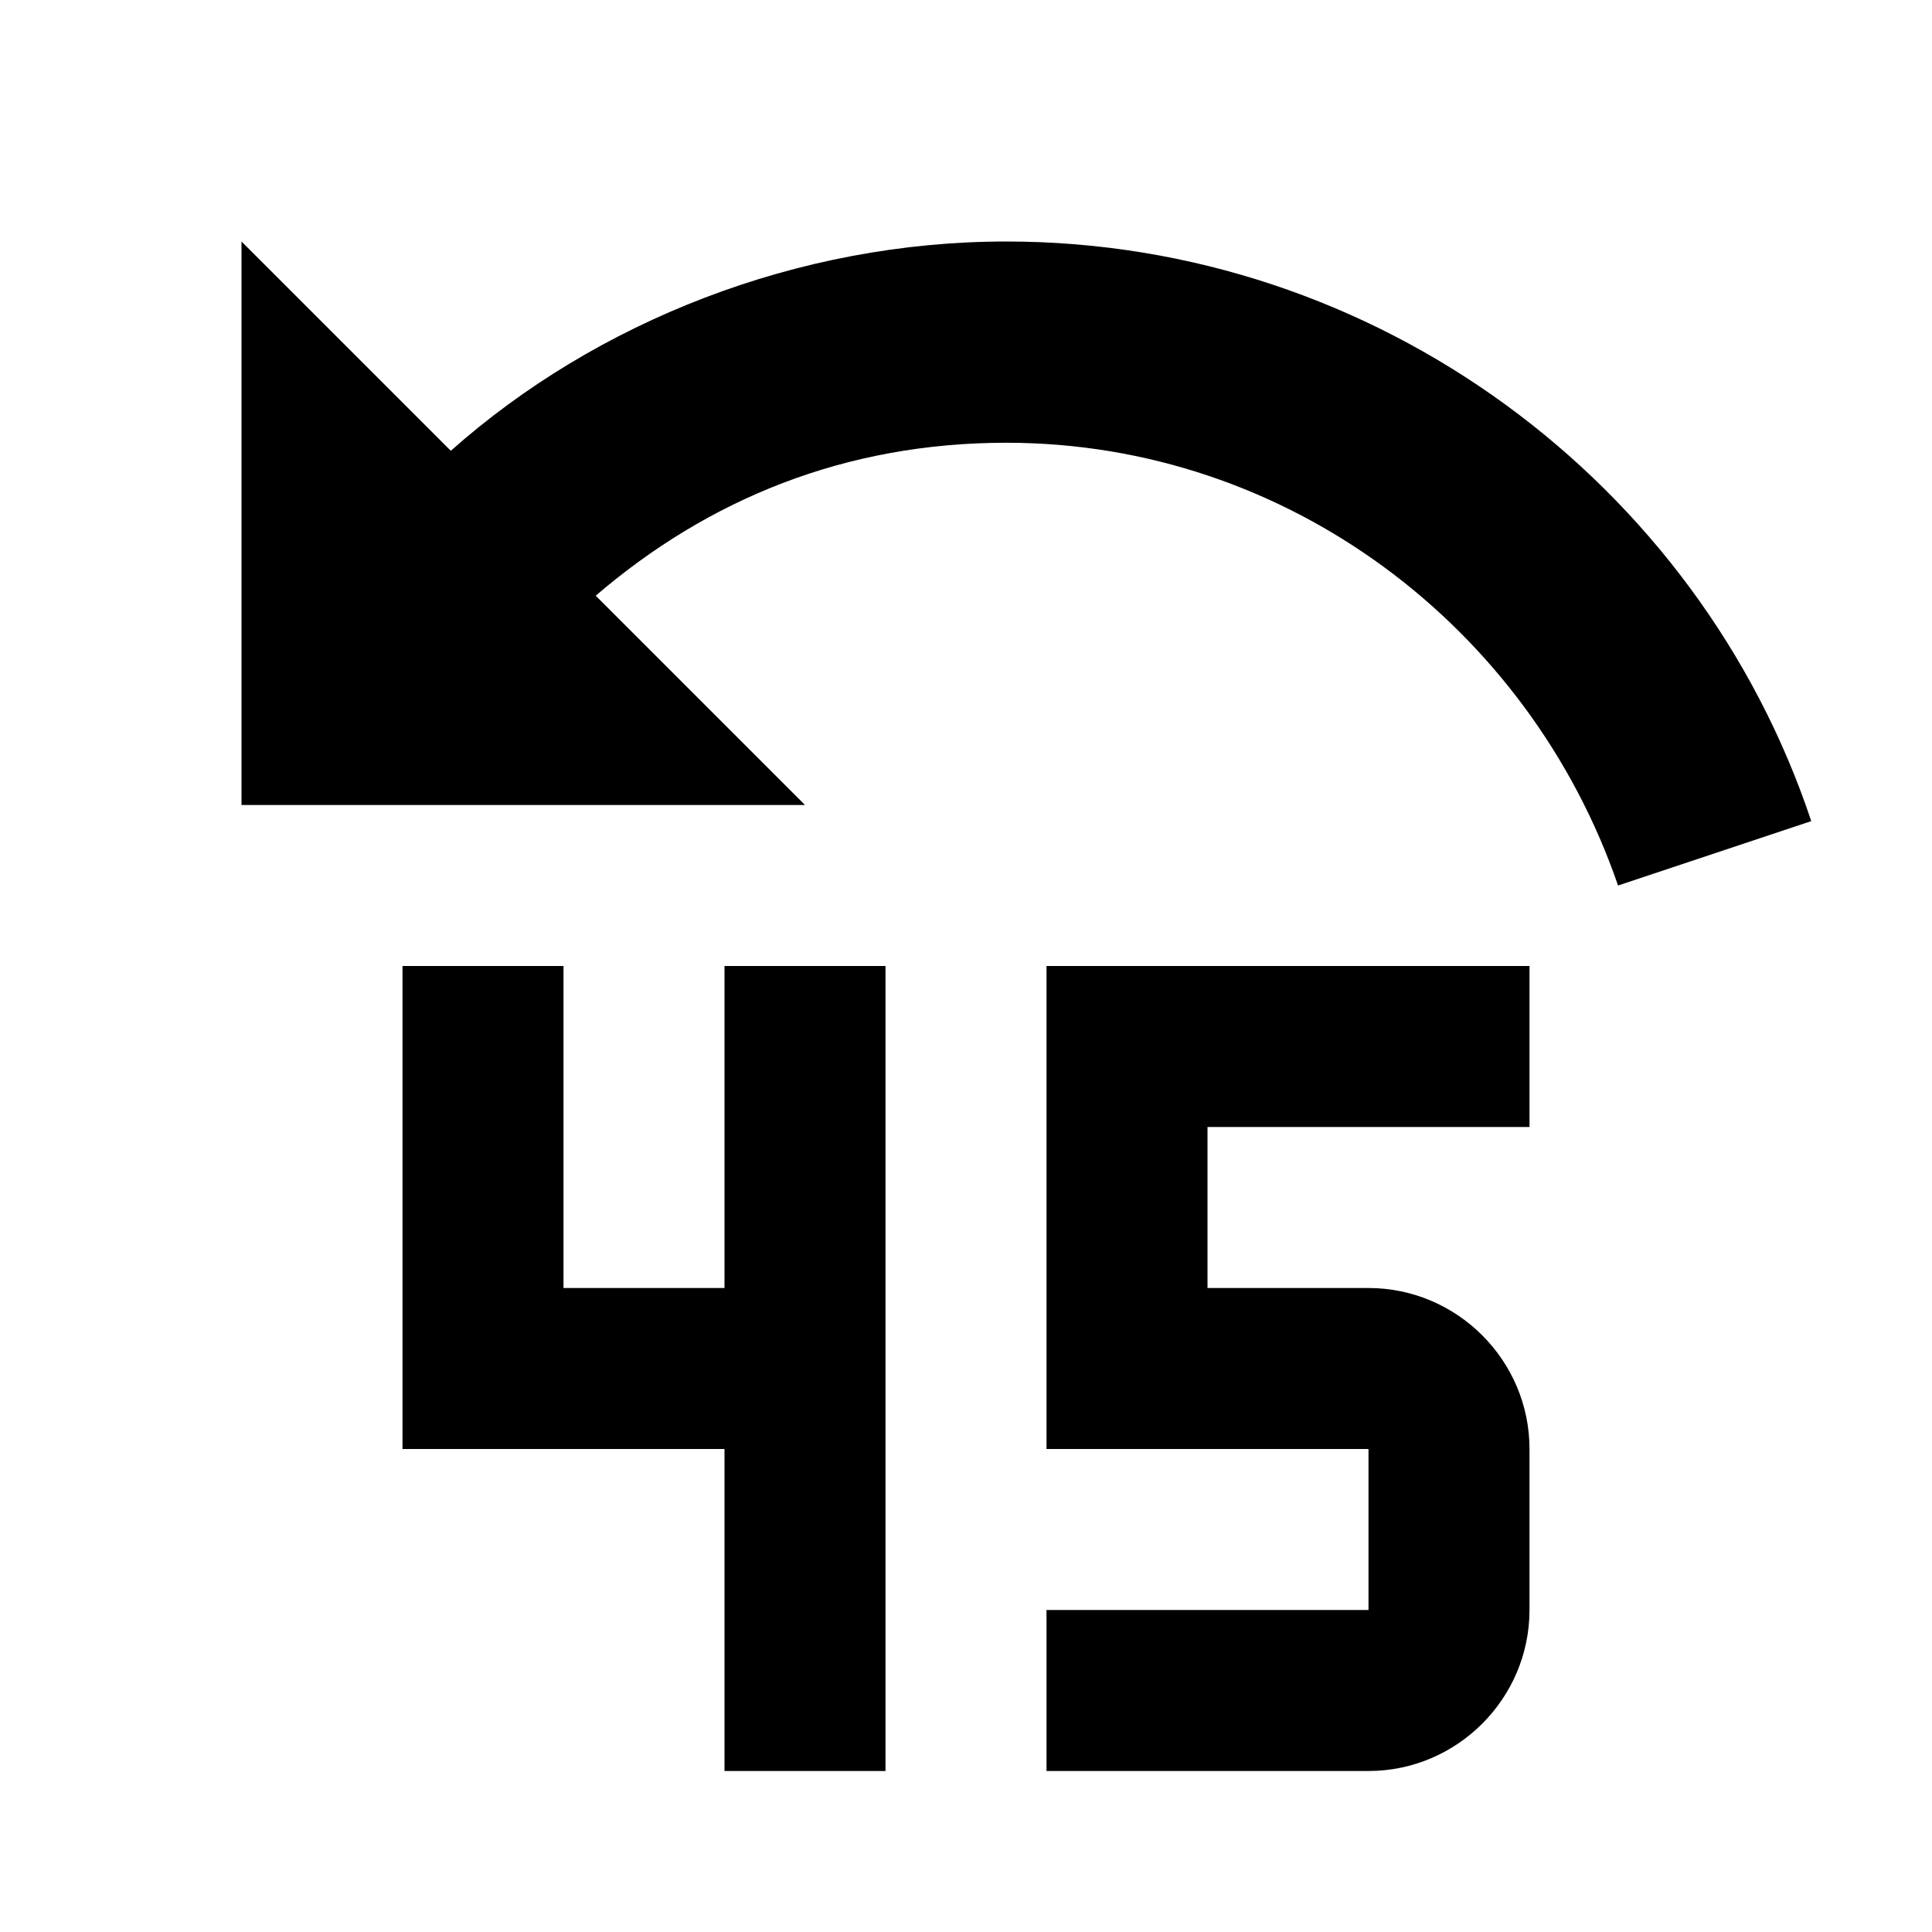 <svg fill="currentColor" xmlns="http://www.w3.org/2000/svg" id="mdi-rewind-45" viewBox="0 0 24 24"><path d="M12.5 3C17.1 3 21.1 6 22.5 10.2L20.1 11C19 7.8 16 5.5 12.5 5.5C10.5 5.5 8.8 6.2 7.4 7.4L10 10H3V3L5.6 5.6C7.4 4 9.9 3 12.5 3M13 12H19V14H15V16H17C18.1 16 19 16.9 19 18V20C19 21.1 18.1 22 17 22H13V20H17V18H13V12M5 12V18H9V22H11V12H9V16H7V12H5Z" /></svg>